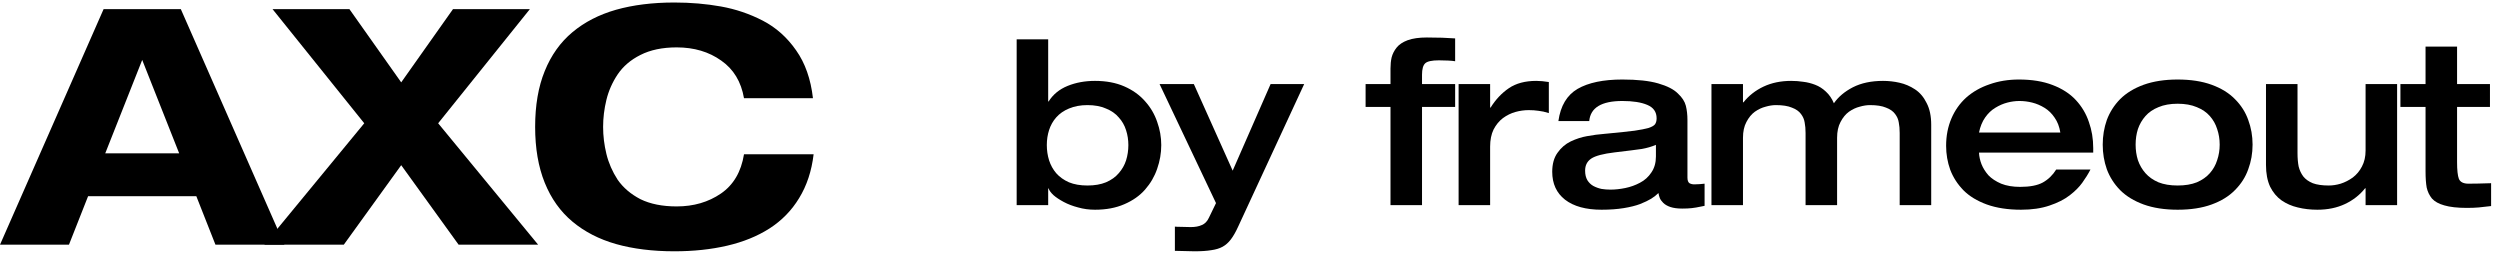 <svg width="197" height="20" viewBox="0 0 197 20" fill="none" xmlns="http://www.w3.org/2000/svg">
<path d="M64.061 7.738H58.627C58.402 6.438 57.804 5.45 56.833 4.774C55.862 4.081 54.692 3.734 53.323 3.734C52.196 3.734 51.243 3.934 50.463 4.332C49.7 4.714 49.102 5.225 48.669 5.866C48.253 6.49 47.958 7.158 47.785 7.868C47.612 8.579 47.525 9.29 47.525 10C47.525 10.711 47.612 11.422 47.785 12.132C47.958 12.843 48.253 13.519 48.669 14.16C49.102 14.784 49.7 15.296 50.463 15.694C51.243 16.076 52.196 16.266 53.323 16.266C54.658 16.266 55.819 15.928 56.807 15.252C57.795 14.576 58.402 13.545 58.627 12.158H64.113C63.957 13.476 63.576 14.628 62.969 15.616C62.38 16.587 61.6 17.384 60.629 18.008C59.676 18.615 58.566 19.066 57.301 19.36C56.036 19.655 54.649 19.802 53.141 19.802C51.425 19.802 49.891 19.612 48.539 19.23C47.204 18.849 46.06 18.26 45.107 17.462C44.154 16.665 43.426 15.642 42.923 14.394C42.42 13.146 42.169 11.682 42.169 10C42.169 8.302 42.42 6.837 42.923 5.606C43.426 4.358 44.154 3.336 45.107 2.538C46.06 1.741 47.204 1.152 48.539 0.77C49.891 0.389 51.425 0.198 53.141 0.198C54.424 0.198 55.646 0.302 56.807 0.51C57.968 0.718 59.069 1.091 60.109 1.628C61.149 2.166 62.024 2.946 62.735 3.968C63.446 4.974 63.888 6.23 64.061 7.738Z" fill="currentColor"/>
<path d="M20.825 19.282L28.703 9.714L21.475 0.718H27.533L31.615 6.49L35.697 0.718H41.755L34.527 9.714L42.405 19.282H36.139L31.615 13.016L27.091 19.282H20.825Z" fill="currentColor"/>
<path d="M14.118 12.08L11.206 4.722L8.294 12.08H14.118ZM16.978 19.282L15.47 15.46H6.942L5.434 19.282H0L8.164 0.718H14.248L22.412 19.282H16.978Z" fill="currentColor"/>
<path d="M191.133 13.502V8.426H189.153V6.626H191.133V3.674H193.617V6.626H196.209V8.426H193.617V12.782C193.617 13.406 193.665 13.844 193.761 14.096C193.869 14.348 194.121 14.474 194.517 14.474C194.949 14.474 195.525 14.462 196.245 14.438H196.299V16.238C195.927 16.286 195.603 16.322 195.327 16.346C195.063 16.37 194.751 16.382 194.391 16.382C193.647 16.382 193.053 16.316 192.609 16.184C192.177 16.064 191.853 15.884 191.637 15.644C191.433 15.392 191.295 15.104 191.223 14.78C191.163 14.444 191.133 14.018 191.133 13.502Z" fill="currentColor"/>
<path d="M178.56 12.998V6.626H181.044V12.062C181.044 12.47 181.074 12.824 181.134 13.124C181.206 13.412 181.326 13.67 181.494 13.898C181.674 14.126 181.926 14.306 182.25 14.438C182.574 14.558 182.994 14.618 183.51 14.618C183.81 14.618 184.122 14.57 184.446 14.474C184.782 14.366 185.1 14.204 185.4 13.988C185.7 13.76 185.94 13.472 186.12 13.124C186.312 12.764 186.408 12.344 186.408 11.864V6.626H188.892V16.166H186.408V14.834H186.372C185.952 15.362 185.424 15.776 184.788 16.076C184.152 16.376 183.426 16.526 182.61 16.526C182.058 16.526 181.542 16.466 181.062 16.346C180.594 16.238 180.168 16.052 179.784 15.788C179.412 15.524 179.112 15.164 178.884 14.708C178.668 14.24 178.56 13.67 178.56 12.998Z" fill="currentColor"/>
<path d="M168.287 11.396C168.287 11.828 168.347 12.236 168.467 12.62C168.599 13.004 168.797 13.346 169.061 13.646C169.325 13.946 169.667 14.186 170.087 14.366C170.507 14.534 171.011 14.618 171.599 14.618C172.187 14.618 172.691 14.534 173.111 14.366C173.531 14.186 173.873 13.946 174.137 13.646C174.401 13.346 174.593 13.004 174.713 12.62C174.845 12.236 174.911 11.828 174.911 11.396C174.911 10.964 174.845 10.556 174.713 10.172C174.593 9.788 174.401 9.446 174.137 9.146C173.873 8.846 173.531 8.612 173.111 8.444C172.691 8.264 172.187 8.174 171.599 8.174C171.011 8.174 170.507 8.264 170.087 8.444C169.667 8.612 169.325 8.846 169.061 9.146C168.797 9.446 168.599 9.788 168.467 10.172C168.347 10.556 168.287 10.964 168.287 11.396ZM165.695 11.396C165.695 10.712 165.803 10.064 166.019 9.452C166.247 8.84 166.595 8.294 167.063 7.814C167.543 7.334 168.161 6.956 168.917 6.68C169.685 6.404 170.579 6.266 171.599 6.266C172.631 6.266 173.525 6.404 174.281 6.68C175.037 6.956 175.649 7.334 176.117 7.814C176.597 8.294 176.945 8.84 177.161 9.452C177.389 10.064 177.503 10.712 177.503 11.396C177.503 12.08 177.389 12.728 177.161 13.34C176.945 13.952 176.597 14.498 176.117 14.978C175.649 15.458 175.037 15.836 174.281 16.112C173.525 16.388 172.631 16.526 171.599 16.526C170.579 16.526 169.685 16.388 168.917 16.112C168.161 15.836 167.543 15.458 167.063 14.978C166.595 14.498 166.247 13.952 166.019 13.34C165.803 12.728 165.695 12.08 165.695 11.396Z" fill="currentColor"/>
<path d="M164.946 12.026H155.946C155.958 12.326 156.024 12.632 156.144 12.944C156.264 13.244 156.444 13.532 156.684 13.808C156.936 14.072 157.272 14.294 157.692 14.474C158.112 14.642 158.61 14.726 159.186 14.726C159.954 14.726 160.548 14.612 160.968 14.384C161.4 14.144 161.754 13.802 162.03 13.358H164.73C164.55 13.706 164.334 14.054 164.082 14.402C163.842 14.738 163.512 15.068 163.092 15.392C162.672 15.716 162.138 15.986 161.49 16.202C160.854 16.418 160.11 16.526 159.258 16.526C158.226 16.526 157.326 16.388 156.558 16.112C155.802 15.836 155.19 15.464 154.722 14.996C154.254 14.516 153.906 13.976 153.678 13.376C153.462 12.776 153.354 12.146 153.354 11.486C153.354 10.706 153.492 9.992 153.768 9.344C154.044 8.696 154.434 8.144 154.938 7.688C155.454 7.232 156.066 6.884 156.774 6.644C157.482 6.392 158.256 6.266 159.096 6.266C160.116 6.266 160.998 6.41 161.742 6.698C162.498 6.986 163.11 7.382 163.578 7.886C164.046 8.39 164.388 8.966 164.604 9.614C164.832 10.25 164.946 10.934 164.946 11.666V12.026ZM155.946 10.442H162.354C162.282 9.986 162.132 9.596 161.904 9.272C161.688 8.948 161.424 8.69 161.112 8.498C160.8 8.306 160.476 8.168 160.14 8.084C159.804 8 159.468 7.958 159.132 7.958C158.82 7.958 158.502 8 158.178 8.084C157.854 8.168 157.536 8.306 157.224 8.498C156.924 8.678 156.66 8.93 156.432 9.254C156.204 9.578 156.042 9.974 155.946 10.442Z" fill="currentColor"/>
<path d="M142.279 16.166V10.478C142.279 10.166 142.255 9.89 142.207 9.65C142.171 9.41 142.075 9.188 141.919 8.984C141.763 8.768 141.523 8.6 141.199 8.48C140.887 8.348 140.467 8.282 139.939 8.282C139.687 8.282 139.417 8.324 139.129 8.408C138.841 8.48 138.559 8.612 138.283 8.804C138.019 8.996 137.797 9.266 137.617 9.614C137.437 9.95 137.347 10.364 137.347 10.856V16.166H134.863V6.626H137.347V8.066H137.383C137.803 7.538 138.331 7.124 138.967 6.824C139.603 6.524 140.329 6.374 141.145 6.374C141.481 6.374 141.799 6.398 142.099 6.446C142.411 6.482 142.723 6.56 143.035 6.68C143.347 6.8 143.629 6.98 143.881 7.22C144.145 7.46 144.355 7.766 144.511 8.138C144.859 7.634 145.357 7.214 146.005 6.878C146.665 6.542 147.457 6.374 148.381 6.374C148.825 6.374 149.257 6.422 149.677 6.518C150.109 6.614 150.517 6.788 150.901 7.04C151.285 7.292 151.591 7.652 151.819 8.12C152.059 8.576 152.179 9.146 152.179 9.83V16.166H149.695V10.478C149.695 10.166 149.671 9.89 149.623 9.65C149.587 9.41 149.491 9.188 149.335 8.984C149.179 8.768 148.939 8.6 148.615 8.48C148.303 8.348 147.883 8.282 147.355 8.282C147.103 8.282 146.833 8.324 146.545 8.408C146.257 8.48 145.975 8.612 145.699 8.804C145.435 8.996 145.213 9.266 145.033 9.614C144.853 9.95 144.763 10.364 144.763 10.856V16.166H142.279Z" fill="currentColor"/>
<path d="M132.971 9.47V13.988C132.971 14.216 133.025 14.366 133.133 14.438C133.241 14.498 133.367 14.528 133.511 14.528C133.631 14.528 133.775 14.522 133.943 14.51C134.111 14.498 134.237 14.486 134.321 14.474V16.22C134.261 16.232 134.171 16.25 134.051 16.274C133.775 16.334 133.529 16.376 133.313 16.4C133.109 16.424 132.857 16.436 132.557 16.436C132.185 16.436 131.873 16.394 131.621 16.31C131.381 16.226 131.195 16.118 131.063 15.986C130.931 15.854 130.841 15.728 130.793 15.608C130.745 15.488 130.709 15.356 130.685 15.212C130.529 15.368 130.337 15.518 130.109 15.662C129.893 15.794 129.605 15.932 129.245 16.076C128.897 16.208 128.465 16.316 127.949 16.4C127.433 16.484 126.851 16.526 126.203 16.526C124.967 16.526 124.007 16.262 123.323 15.734C122.651 15.206 122.315 14.474 122.315 13.538C122.315 12.926 122.453 12.428 122.729 12.044C123.005 11.648 123.353 11.348 123.773 11.144C124.205 10.94 124.631 10.802 125.051 10.73C125.483 10.646 125.993 10.58 126.581 10.532H126.599C127.607 10.436 128.345 10.358 128.813 10.298C129.293 10.226 129.659 10.154 129.911 10.082C130.163 9.998 130.331 9.902 130.415 9.794C130.499 9.674 130.541 9.518 130.541 9.326C130.541 8.822 130.295 8.468 129.803 8.264C129.323 8.06 128.669 7.958 127.841 7.958C126.197 7.958 125.327 8.486 125.231 9.542H122.801C122.969 8.342 123.473 7.496 124.313 7.004C125.165 6.512 126.341 6.266 127.841 6.266C129.017 6.266 129.959 6.368 130.667 6.572C131.375 6.776 131.891 7.04 132.215 7.364C132.551 7.676 132.761 8 132.845 8.336C132.929 8.672 132.971 9.05 132.971 9.47ZM130.487 12.332V11.414C130.151 11.558 129.779 11.666 129.371 11.738C128.963 11.798 128.249 11.888 127.229 12.008C126.329 12.116 125.717 12.278 125.393 12.494C125.069 12.71 124.907 13.028 124.907 13.448C124.907 13.748 124.967 14 125.087 14.204C125.207 14.396 125.363 14.546 125.555 14.654C125.759 14.762 125.975 14.84 126.203 14.888C126.431 14.924 126.665 14.942 126.905 14.942C127.277 14.942 127.667 14.9 128.075 14.816C128.483 14.732 128.867 14.594 129.227 14.402C129.599 14.21 129.899 13.94 130.127 13.592C130.367 13.244 130.487 12.824 130.487 12.332Z" fill="currentColor"/>
<path d="M114.938 16.166V6.626H117.422V8.48H117.458C117.854 7.844 118.334 7.334 118.898 6.95C119.462 6.566 120.182 6.374 121.058 6.374C121.358 6.374 121.688 6.404 122.048 6.464V8.912C121.748 8.816 121.477 8.756 121.237 8.732C120.997 8.696 120.74 8.678 120.464 8.678C120.116 8.678 119.768 8.726 119.42 8.822C119.072 8.918 118.742 9.08 118.43 9.308C118.13 9.536 117.884 9.836 117.692 10.208C117.512 10.58 117.422 11.03 117.422 11.558V16.166H114.938Z" fill="currentColor"/>
<path d="M109.571 16.166V8.426H107.609V6.626H109.571V5.402C109.571 5.078 109.601 4.784 109.661 4.52C109.733 4.244 109.865 3.986 110.057 3.746C110.249 3.506 110.537 3.314 110.921 3.17C111.317 3.026 111.821 2.954 112.433 2.954C112.949 2.954 113.351 2.96 113.639 2.972C113.939 2.984 114.281 3.002 114.665 3.026V4.826C114.533 4.802 114.347 4.784 114.107 4.772C113.879 4.76 113.639 4.754 113.387 4.754C112.835 4.754 112.475 4.832 112.307 4.988C112.139 5.144 112.055 5.444 112.055 5.888V6.626H114.665V8.426H112.055V16.166H109.571Z" fill="currentColor"/>
<path d="M95.821 16.004L91.375 6.626H94.075L97.135 13.448L100.123 6.626H102.769L97.567 17.858C97.375 18.278 97.183 18.614 96.991 18.866C96.799 19.118 96.583 19.31 96.343 19.442C96.103 19.574 95.809 19.664 95.461 19.712C95.113 19.772 94.669 19.802 94.129 19.802C93.901 19.802 93.649 19.796 93.373 19.784C93.109 19.784 92.845 19.778 92.581 19.766V17.858C92.689 17.87 92.851 17.876 93.067 17.876C93.295 17.888 93.547 17.894 93.823 17.894C94.183 17.894 94.477 17.84 94.705 17.732C94.945 17.636 95.131 17.444 95.263 17.156L95.821 16.004Z" fill="currentColor"/>
<path d="M85.693 8.282C85.141 8.282 84.655 8.372 84.235 8.552C83.827 8.72 83.491 8.954 83.227 9.254C82.975 9.542 82.789 9.872 82.669 10.244C82.549 10.616 82.489 11.012 82.489 11.432C82.489 11.852 82.549 12.254 82.669 12.638C82.789 13.01 82.975 13.346 83.227 13.646C83.491 13.946 83.827 14.186 84.235 14.366C84.643 14.534 85.129 14.618 85.693 14.618C86.257 14.618 86.743 14.534 87.151 14.366C87.571 14.186 87.907 13.946 88.159 13.646C88.423 13.346 88.615 13.01 88.735 12.638C88.855 12.254 88.915 11.852 88.915 11.432C88.915 11.024 88.855 10.634 88.735 10.262C88.615 9.878 88.423 9.542 88.159 9.254C87.907 8.954 87.571 8.72 87.151 8.552C86.743 8.372 86.257 8.282 85.693 8.282ZM80.113 16.166V3.098H82.597V7.994H82.633C82.981 7.442 83.479 7.034 84.127 6.77C84.775 6.506 85.495 6.374 86.287 6.374C87.163 6.374 87.931 6.518 88.591 6.806C89.251 7.094 89.797 7.484 90.229 7.976C90.661 8.456 90.979 8.996 91.183 9.596C91.399 10.196 91.507 10.808 91.507 11.432C91.507 12.068 91.399 12.692 91.183 13.304C90.979 13.904 90.661 14.45 90.229 14.942C89.809 15.422 89.263 15.806 88.591 16.094C87.931 16.382 87.163 16.526 86.287 16.526C85.819 16.526 85.375 16.466 84.955 16.346C84.535 16.238 84.157 16.094 83.821 15.914C83.485 15.734 83.215 15.554 83.011 15.374C82.807 15.182 82.681 15.008 82.633 14.852H82.597V16.166H80.113Z" fill="currentColor"/>
</svg>
